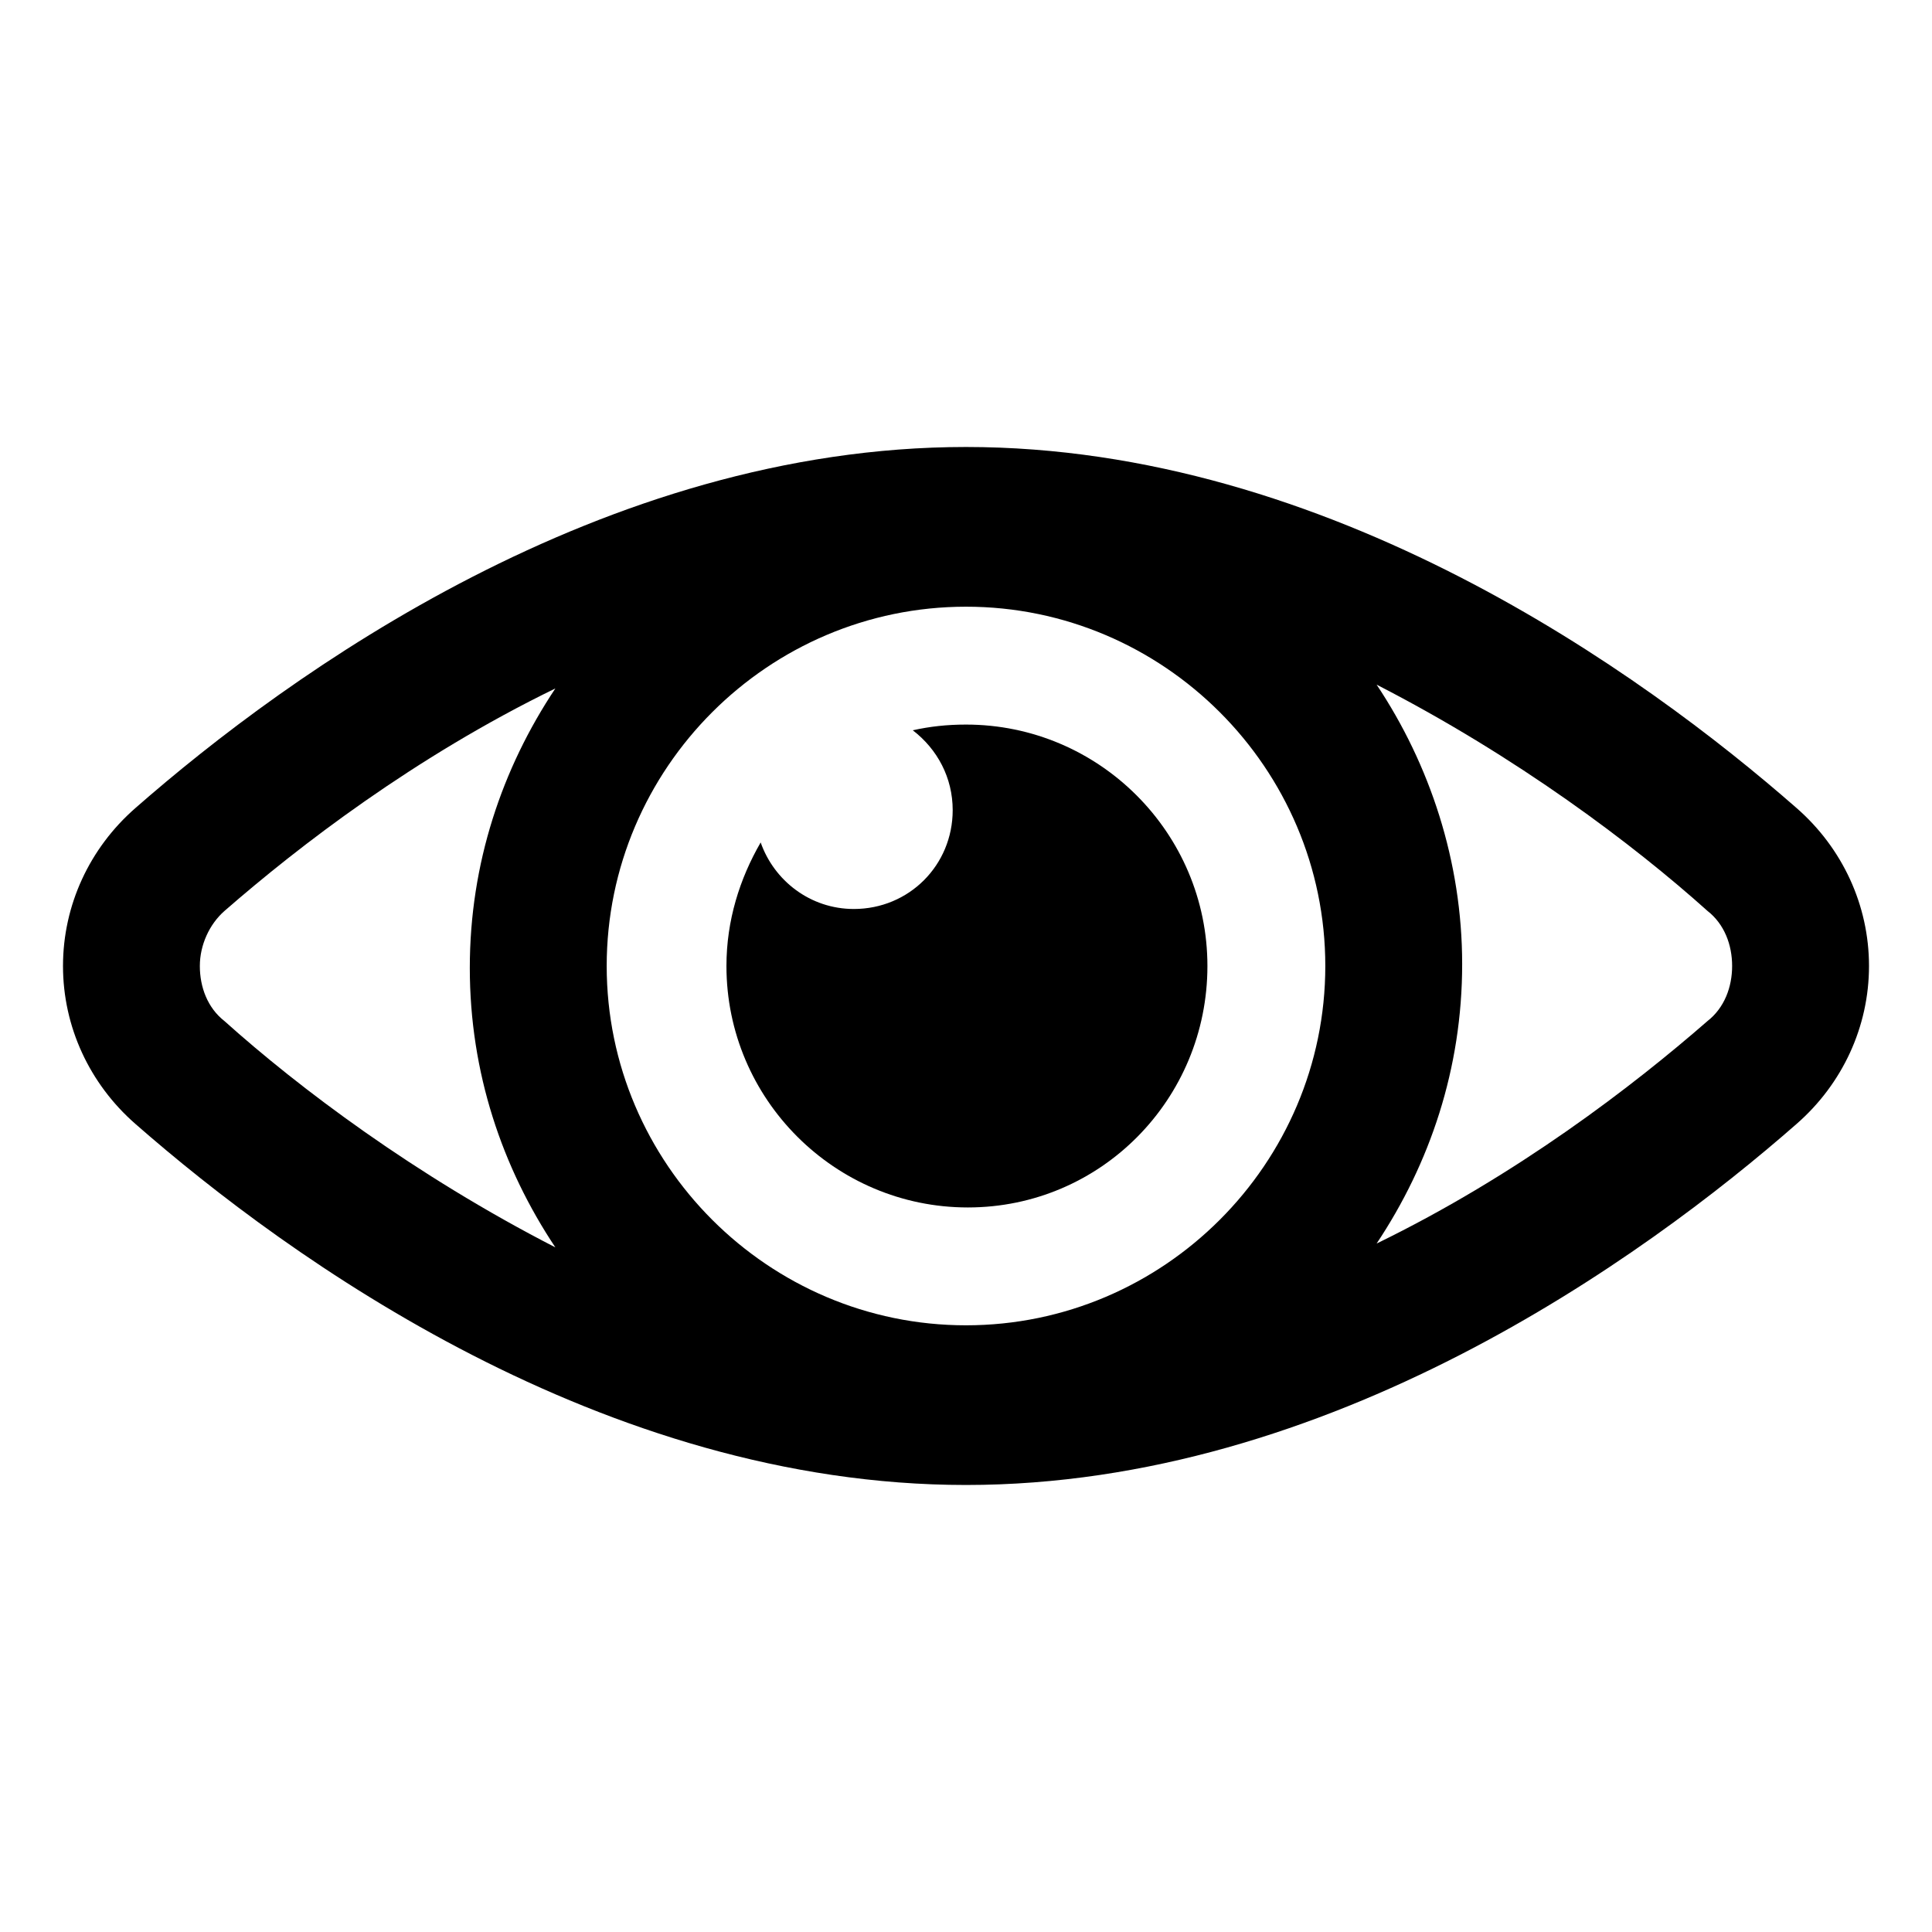 <?xml version="1.0" encoding="UTF-8"?>
<!-- Uploaded to: SVG Repo, www.svgrepo.com, Generator: SVG Repo Mixer Tools -->
<svg fill="#000000" width="800px" height="800px" version="1.1" viewBox="144 144 512 512" xmlns="http://www.w3.org/2000/svg">
 <g fill-rule="evenodd">
  <path d="m620.16 358.18c-40.809-35.77-123.94-95.723-220.16-95.723s-179.36 59.953-220.16 95.723c-12.09 10.578-19.145 25.695-19.145 41.816s7.055 31.234 19.145 41.816c40.809 35.77 123.94 95.723 220.16 95.723s179.36-59.953 220.16-95.723c12.09-10.578 19.145-25.695 19.145-41.816 0-16.125-7.055-31.238-19.145-41.816zm-220.16 137.04c-52.395 0-95.219-42.824-95.219-95.219s42.824-95.219 95.219-95.219c52.395-0.004 95.219 42.82 95.219 95.219 0 52.395-42.824 95.219-95.219 95.219zm-203.04-95.219c0-5.543 2.519-11.082 6.551-14.609 19.648-17.129 50.383-40.809 87.664-58.945-14.105 21.16-22.672 46.352-22.672 74.059 0 27.711 8.566 52.898 22.672 74.059-37.285-19.145-68.02-42.32-87.668-59.953-4.535-3.527-6.547-9.07-6.547-14.609zm399.52 14.609c-19.648 17.129-50.383 40.809-87.664 58.945 14.105-21.16 22.672-46.352 22.672-74.059 0-27.207-8.566-52.898-22.672-74.059 37.281 19.141 68.016 42.316 87.664 59.949 4.535 3.527 6.551 9.07 6.551 14.609 0 5.543-2.016 11.086-6.551 14.613z"/>
  <path d="m400 336.02c-5.039 0-9.574 0.504-14.105 1.512 6.551 5.039 10.578 12.594 10.578 21.16 0 14.609-11.586 26.199-26.199 26.199-11.586 0-21.16-7.559-24.688-17.633-5.543 9.574-9.07 20.656-9.07 32.746 0 35.266 28.719 63.984 63.984 63.984 35.27-0.004 63.48-28.719 63.48-63.984 0-35.27-28.715-63.984-63.98-63.984z"/>
 </g>
</svg>
